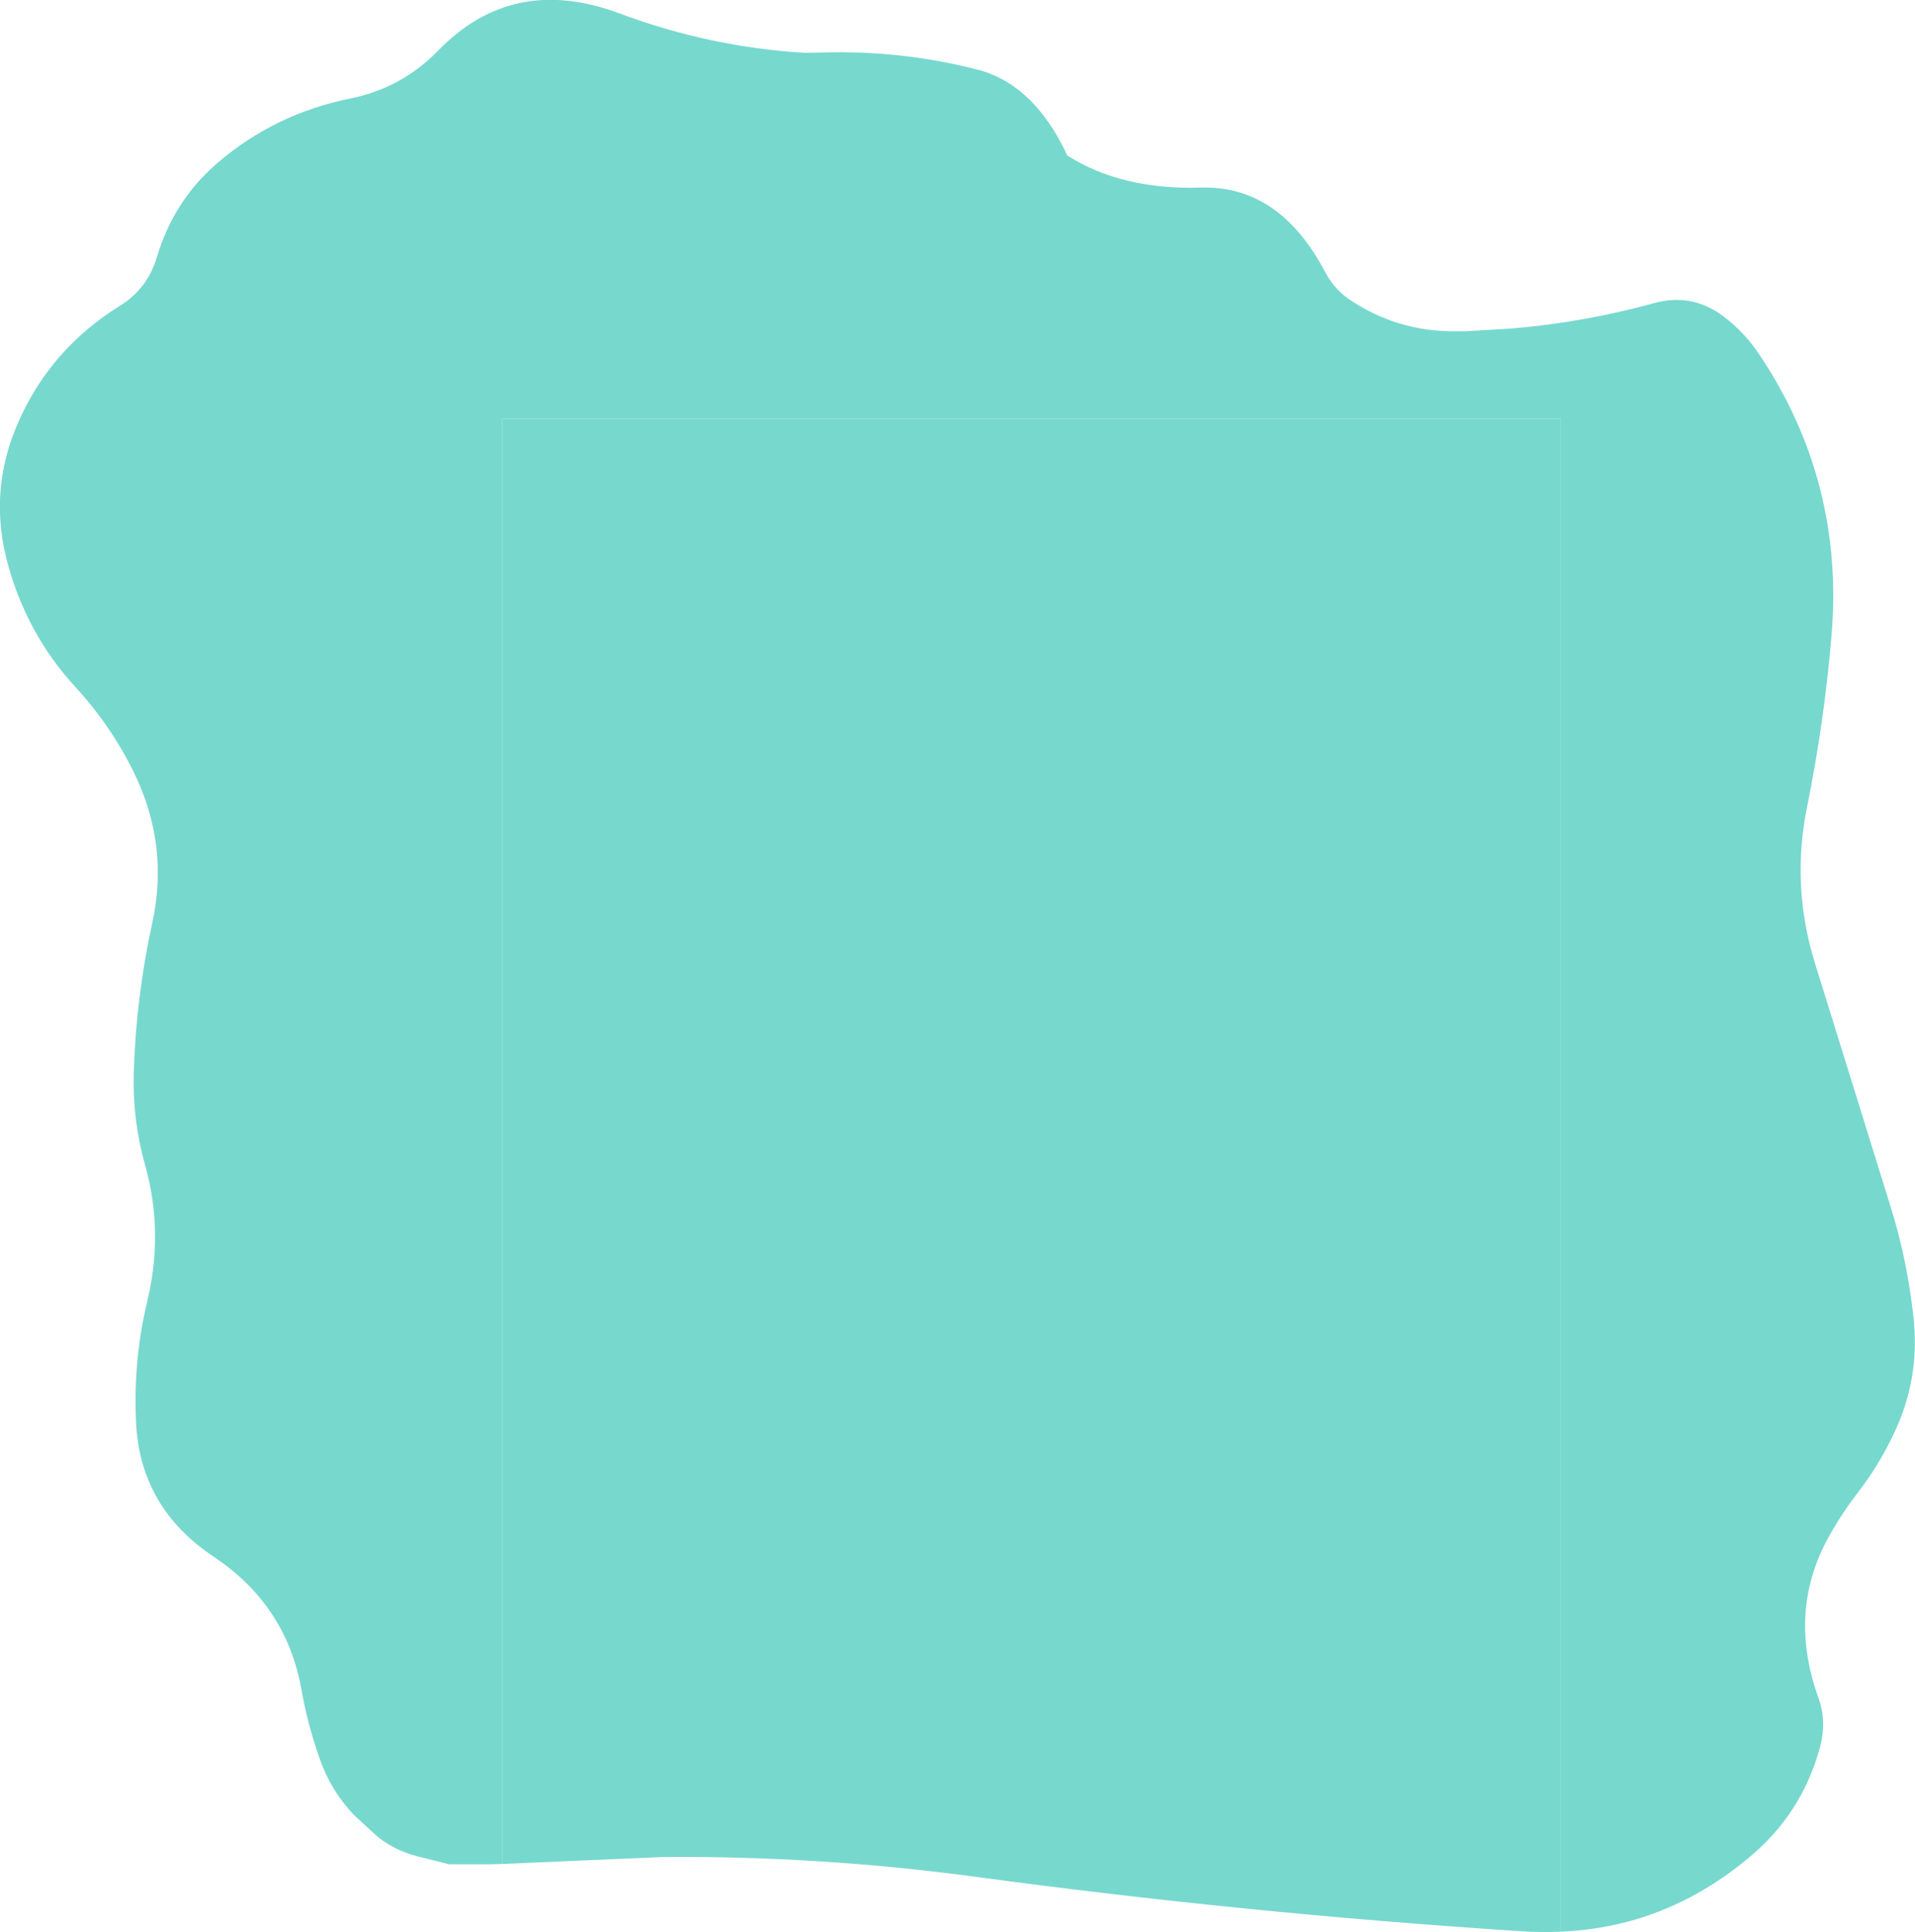 <?xml version="1.0" encoding="UTF-8" standalone="no"?>
<svg xmlns:xlink="http://www.w3.org/1999/xlink" height="292.5px" width="289.95px" xmlns="http://www.w3.org/2000/svg">
  <g transform="matrix(1.0, 0.0, 0.0, 1.0, 122.25, 117.35)">
    <path d="M25.2 -106.95 Q34.2 -104.9 39.35 -93.8 47.55 -88.6 59.5 -88.95 71.45 -89.35 78.4 -76.15 79.7 -73.7 81.85 -72.15 89.3 -67.05 98.35 -67.2 L99.75 -67.2 106.45 -67.6 Q117.35 -68.5 128.0 -71.4 133.85 -73.1 138.7 -69.45 141.95 -67.0 144.25 -63.5 157.05 -44.25 155.05 -21.0 153.95 -7.95 151.35 4.85 148.95 16.75 152.5 28.3 L163.9 65.0 Q166.55 73.35 167.5 82.35 168.45 91.5 164.45 99.8 162.15 104.65 158.95 108.75 156.6 111.8 154.65 115.3 148.35 126.65 153.1 139.75 154.35 143.25 153.35 147.05 150.6 157.35 142.3 164.1 134.45 170.6 125.25 173.3 119.9 174.85 114.1 175.1 L114.1 -53.95 -46.2 -53.95 -46.2 164.85 -47.9 164.9 -49.0 164.9 -54.25 164.9 -59.0 163.7 Q-62.4 162.85 -65.05 160.75 L-68.65 157.45 Q-72.2 153.7 -73.85 148.9 -75.7 143.65 -76.6 138.5 -78.85 125.75 -89.8 118.4 -101.05 110.95 -101.65 98.0 -102.1 88.6 -99.95 79.65 -97.45 69.2 -100.25 59.15 -102.2 52.3 -102.0 45.1 -101.65 33.6 -99.2 22.4 -96.6 10.55 -102.0 -0.45 -105.5 -7.55 -110.85 -13.35 -117.95 -21.1 -120.9 -31.35 -124.25 -42.85 -119.4 -53.6 -114.55 -64.55 -104.1 -71.05 -99.95 -73.6 -98.5 -78.4 -95.95 -87.0 -89.3 -92.7 -80.6 -100.15 -69.15 -102.45 -61.35 -104.05 -55.85 -109.75 -44.55 -121.35 -28.4 -115.3 -14.75 -110.2 -0.35 -109.35 L2.3 -109.4 Q13.95 -109.75 25.2 -106.95" fill="#77d8ce" fill-rule="evenodd" stroke="none"/>
    <path d="M114.1 -53.95 L114.1 175.1 Q110.85 175.25 107.5 175.0 66.05 172.3 24.75 166.7 1.35 163.6 -21.95 163.8 L-38.1 164.5 -46.2 164.85 -46.2 -53.95 114.1 -53.95" fill="#77d8ce" fill-rule="evenodd" stroke="none"/>
  </g>
</svg>

